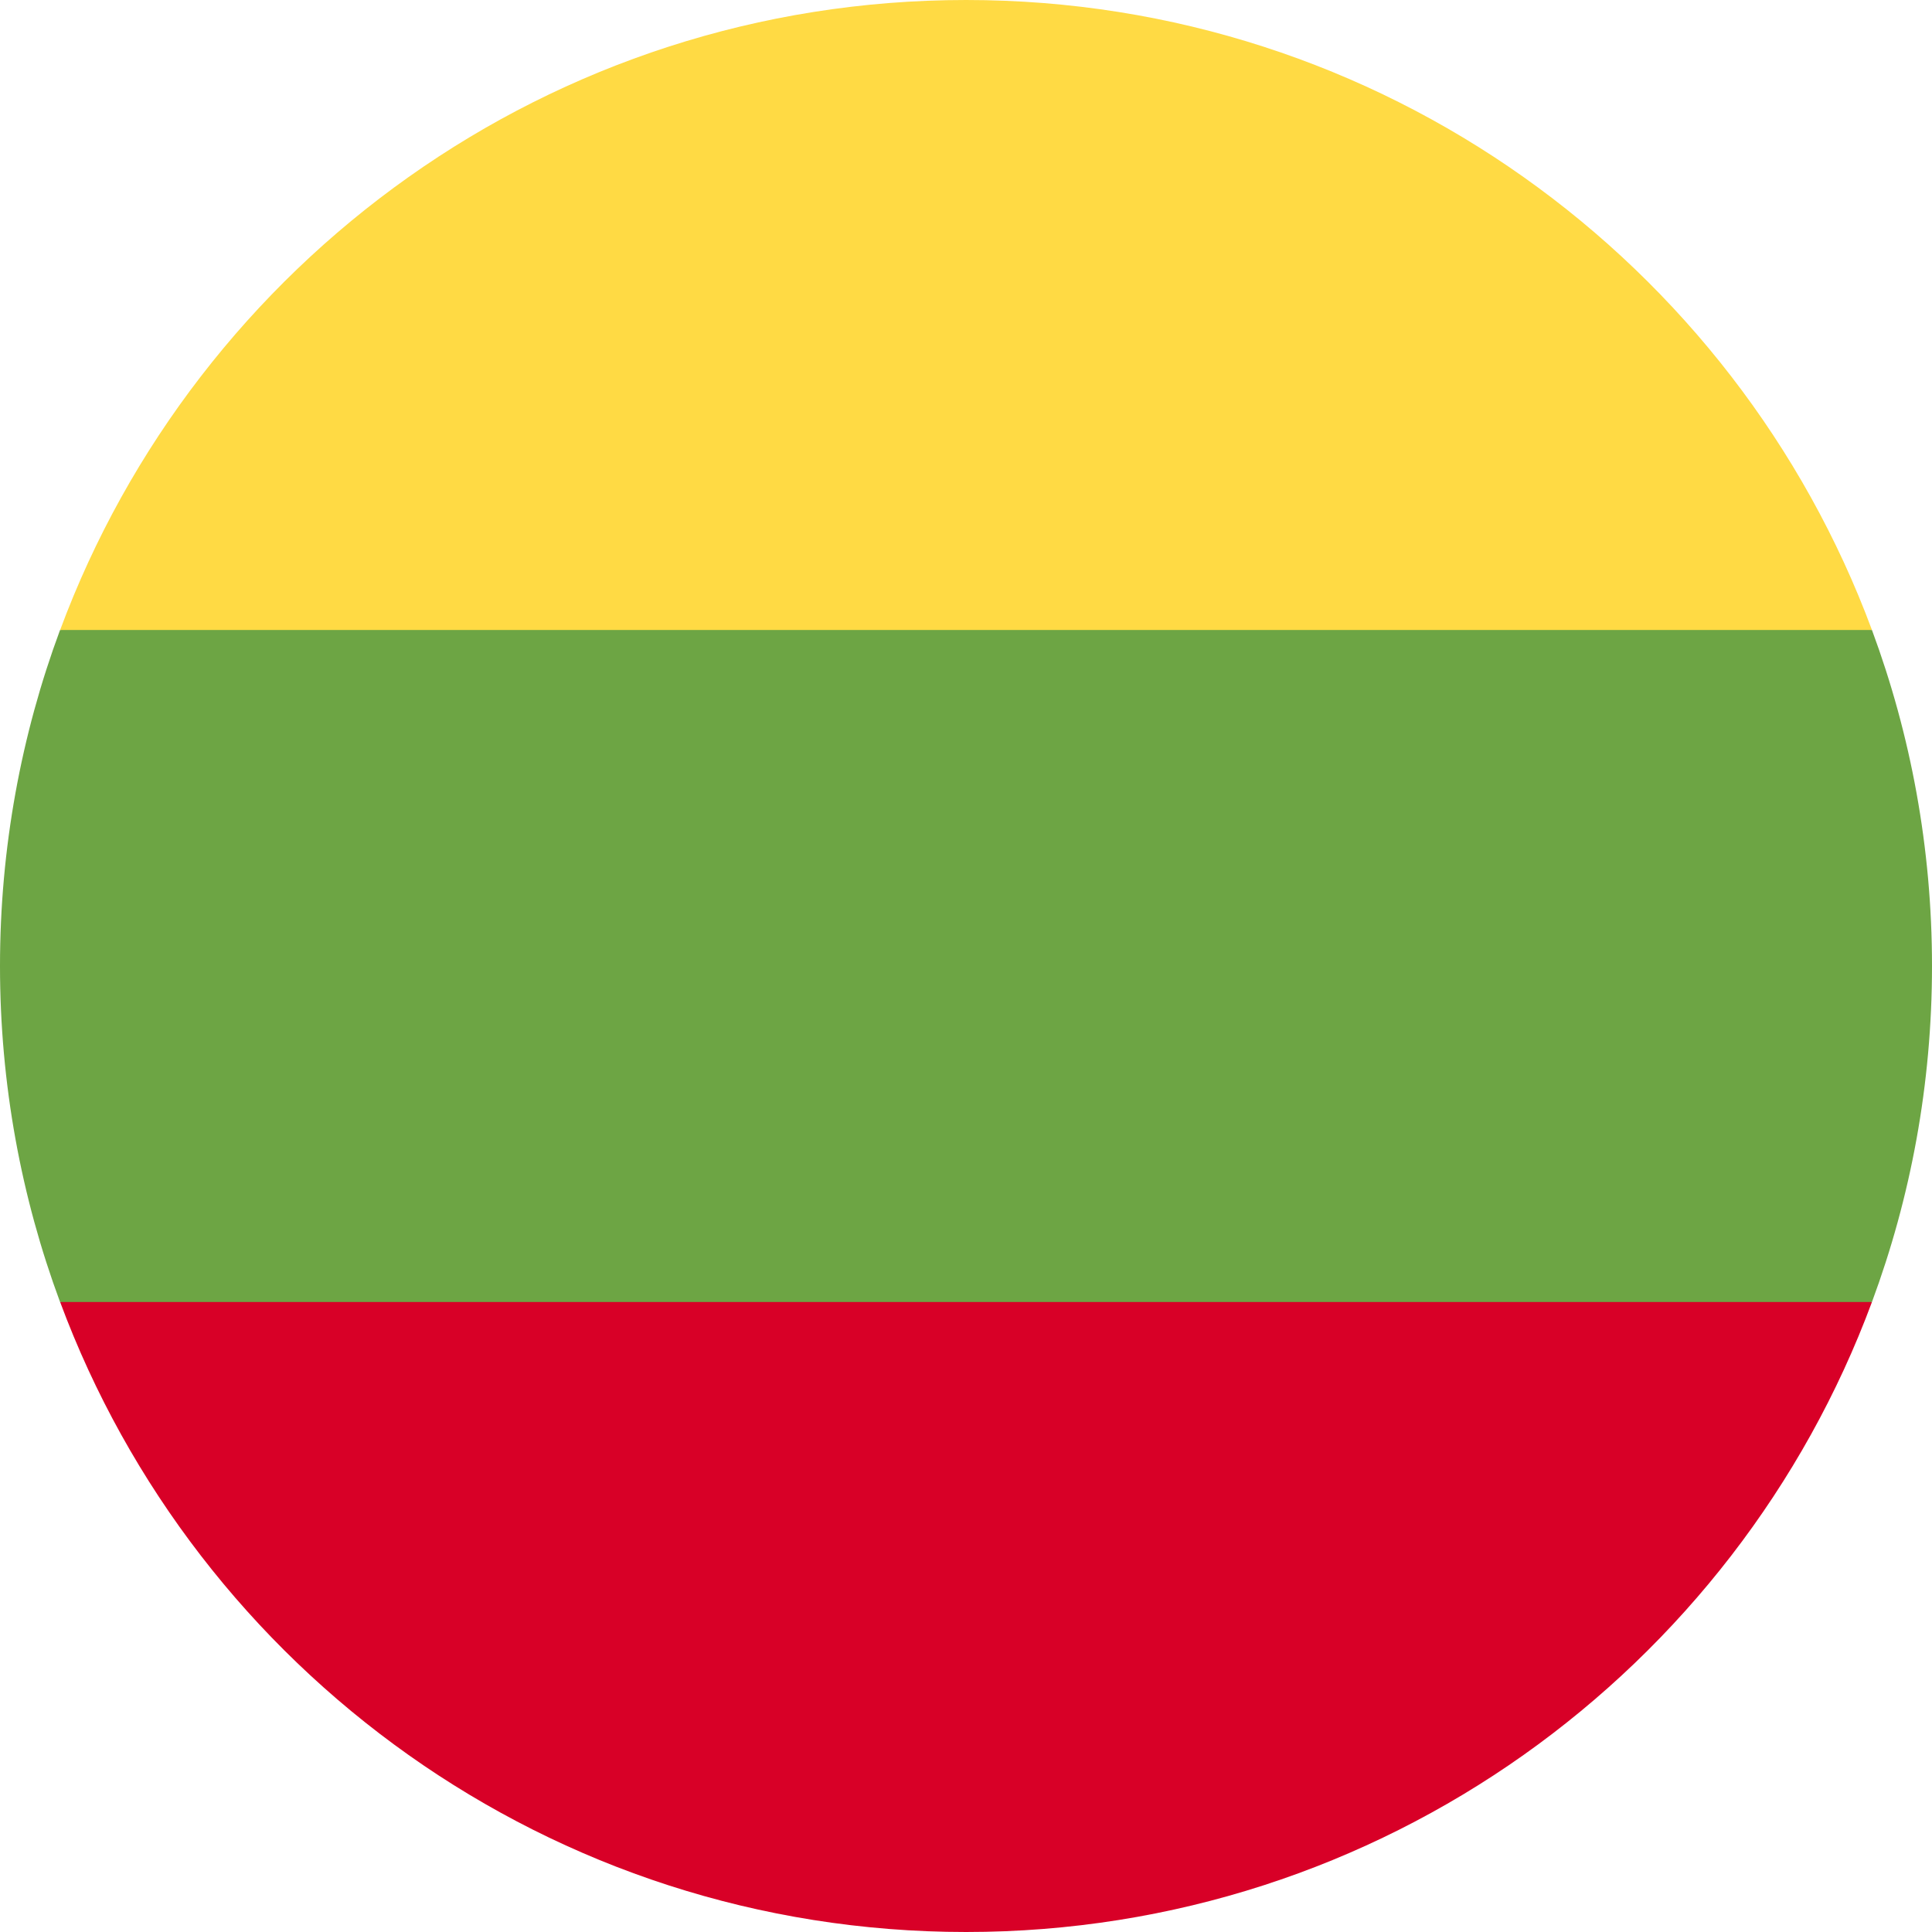 <svg width="24" height="24" viewBox="0 0 24 24" fill="none" xmlns="http://www.w3.org/2000/svg">
<g id="Flags" clip-path="url(#clip0_1377_3103)">
<path id="Vector" d="M23.254 16.174C23.736 14.874 24 13.468 24 12C24 10.533 23.736 9.126 23.254 7.826L12 6.783L0.746 7.826C0.264 9.126 0 10.533 0 12C0 13.468 0.264 14.874 0.746 16.174L12 17.218L23.254 16.174Z" fill="#6DA544"/>
<path id="Vector_2" d="M23.254 7.826C21.559 3.257 17.16 0 12.001 0C6.841 0 2.443 3.257 0.747 7.826H23.254Z" fill="#FFDA44"/>
<path id="Vector_3" d="M12.001 24C17.16 24 21.559 20.744 23.254 16.174H0.747C2.443 20.744 6.841 24 12.001 24Z" fill="#D80027"/>
</g>
<defs>
<clipPath id="clip0_1377_3103">
<rect width="24" height="24" fill="white"/>
</clipPath>
</defs>
</svg>
